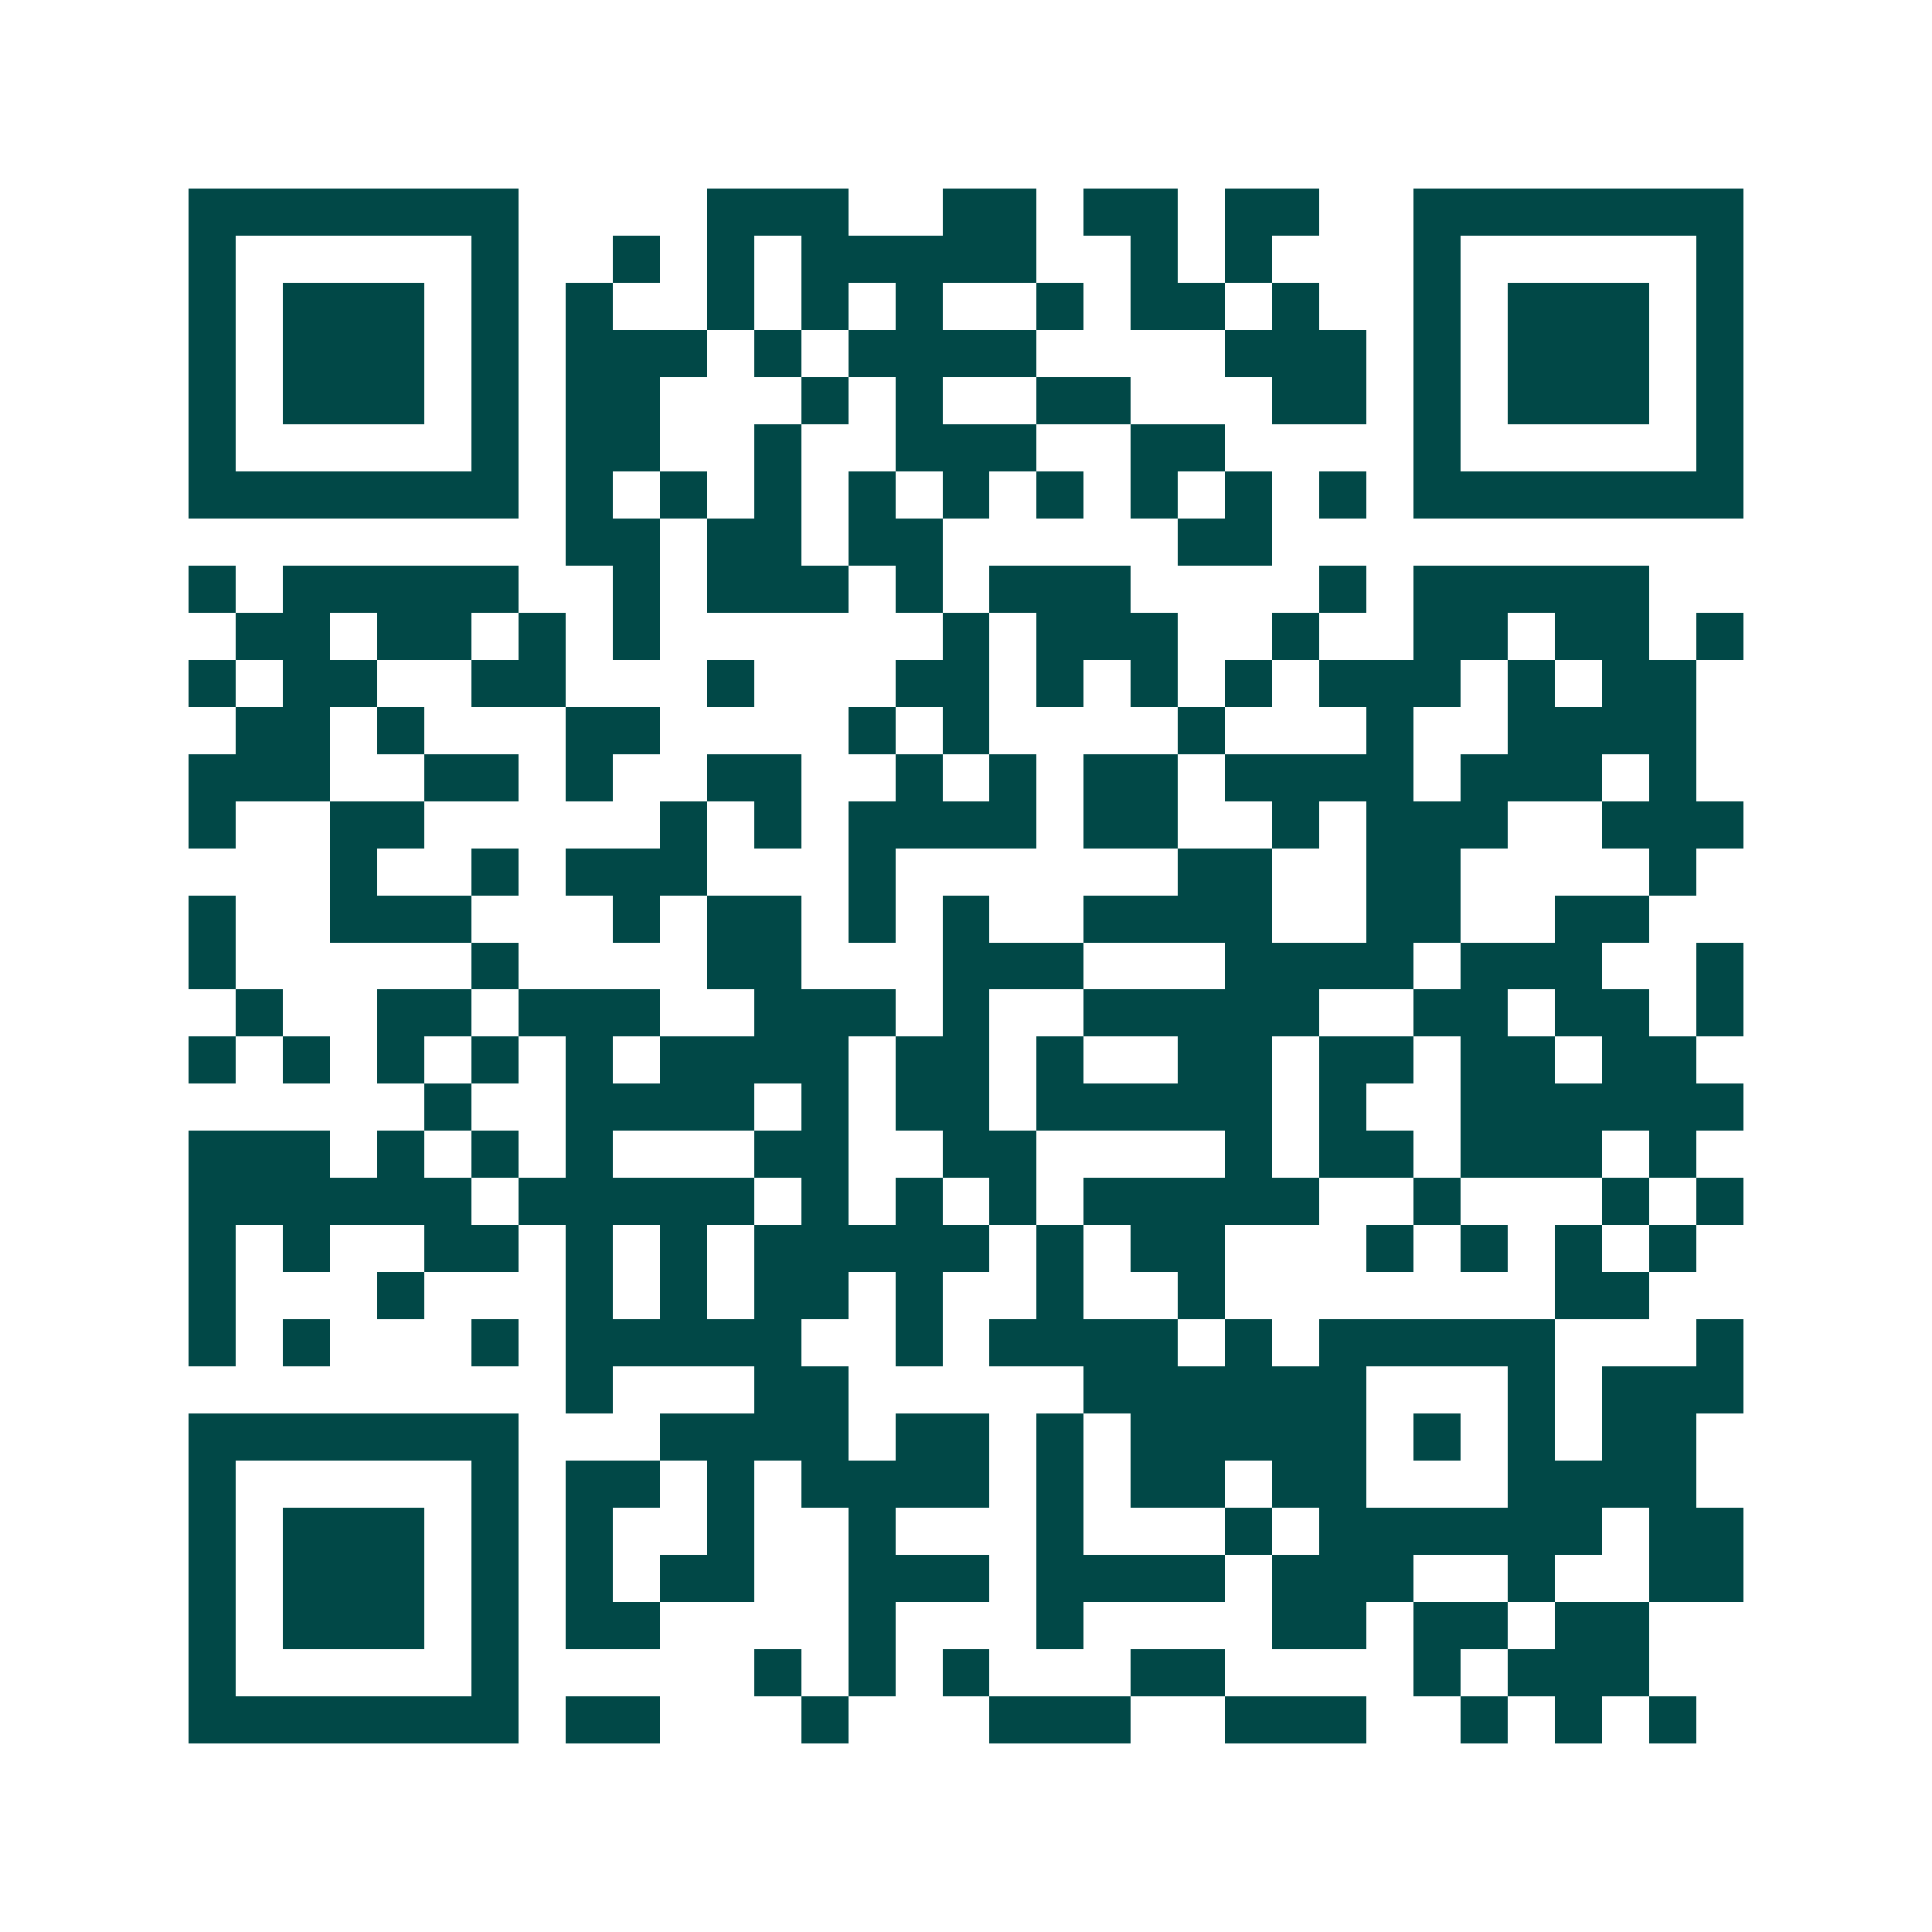 <svg xmlns="http://www.w3.org/2000/svg" width="200" height="200" viewBox="0 0 41 41" shape-rendering="crispEdges"><path fill="#ffffff" d="M0 0h41v41H0z"/><path stroke="#014847" d="M4 4.5h7m4 0h3m2 0h2m1 0h2m1 0h2m2 0h7M4 5.5h1m5 0h1m2 0h1m1 0h1m1 0h5m2 0h1m1 0h1m3 0h1m5 0h1M4 6.5h1m1 0h3m1 0h1m1 0h1m2 0h1m1 0h1m1 0h1m2 0h1m1 0h2m1 0h1m2 0h1m1 0h3m1 0h1M4 7.5h1m1 0h3m1 0h1m1 0h3m1 0h1m1 0h4m4 0h3m1 0h1m1 0h3m1 0h1M4 8.5h1m1 0h3m1 0h1m1 0h2m3 0h1m1 0h1m2 0h2m3 0h2m1 0h1m1 0h3m1 0h1M4 9.5h1m5 0h1m1 0h2m2 0h1m2 0h3m2 0h2m4 0h1m5 0h1M4 10.5h7m1 0h1m1 0h1m1 0h1m1 0h1m1 0h1m1 0h1m1 0h1m1 0h1m1 0h1m1 0h7M12 11.5h2m1 0h2m1 0h2m5 0h2M4 12.5h1m1 0h5m2 0h1m1 0h3m1 0h1m1 0h3m4 0h1m1 0h5M5 13.5h2m1 0h2m1 0h1m1 0h1m6 0h1m1 0h3m2 0h1m2 0h2m1 0h2m1 0h1M4 14.5h1m1 0h2m2 0h2m3 0h1m3 0h2m1 0h1m1 0h1m1 0h1m1 0h3m1 0h1m1 0h2M5 15.5h2m1 0h1m3 0h2m4 0h1m1 0h1m4 0h1m3 0h1m2 0h4M4 16.5h3m2 0h2m1 0h1m2 0h2m2 0h1m1 0h1m1 0h2m1 0h4m1 0h3m1 0h1M4 17.5h1m2 0h2m5 0h1m1 0h1m1 0h4m1 0h2m2 0h1m1 0h3m2 0h3M7 18.5h1m2 0h1m1 0h3m3 0h1m6 0h2m2 0h2m4 0h1M4 19.5h1m2 0h3m3 0h1m1 0h2m1 0h1m1 0h1m2 0h4m2 0h2m2 0h2M4 20.5h1m5 0h1m4 0h2m3 0h3m3 0h4m1 0h3m2 0h1M5 21.5h1m2 0h2m1 0h3m2 0h3m1 0h1m2 0h5m2 0h2m1 0h2m1 0h1M4 22.5h1m1 0h1m1 0h1m1 0h1m1 0h1m1 0h4m1 0h2m1 0h1m2 0h2m1 0h2m1 0h2m1 0h2M9 23.5h1m2 0h4m1 0h1m1 0h2m1 0h5m1 0h1m2 0h6M4 24.5h3m1 0h1m1 0h1m1 0h1m3 0h2m2 0h2m4 0h1m1 0h2m1 0h3m1 0h1M4 25.5h6m1 0h5m1 0h1m1 0h1m1 0h1m1 0h5m2 0h1m3 0h1m1 0h1M4 26.5h1m1 0h1m2 0h2m1 0h1m1 0h1m1 0h5m1 0h1m1 0h2m3 0h1m1 0h1m1 0h1m1 0h1M4 27.5h1m3 0h1m3 0h1m1 0h1m1 0h2m1 0h1m2 0h1m2 0h1m7 0h2M4 28.5h1m1 0h1m3 0h1m1 0h5m2 0h1m1 0h4m1 0h1m1 0h5m3 0h1M12 29.5h1m3 0h2m5 0h6m3 0h1m1 0h3M4 30.5h7m3 0h4m1 0h2m1 0h1m1 0h5m1 0h1m1 0h1m1 0h2M4 31.5h1m5 0h1m1 0h2m1 0h1m1 0h4m1 0h1m1 0h2m1 0h2m3 0h4M4 32.5h1m1 0h3m1 0h1m1 0h1m2 0h1m2 0h1m3 0h1m3 0h1m1 0h6m1 0h2M4 33.5h1m1 0h3m1 0h1m1 0h1m1 0h2m2 0h3m1 0h4m1 0h3m2 0h1m2 0h2M4 34.5h1m1 0h3m1 0h1m1 0h2m4 0h1m3 0h1m4 0h2m1 0h2m1 0h2M4 35.5h1m5 0h1m5 0h1m1 0h1m1 0h1m3 0h2m4 0h1m1 0h3M4 36.5h7m1 0h2m3 0h1m3 0h3m2 0h3m2 0h1m1 0h1m1 0h1"/></svg>
